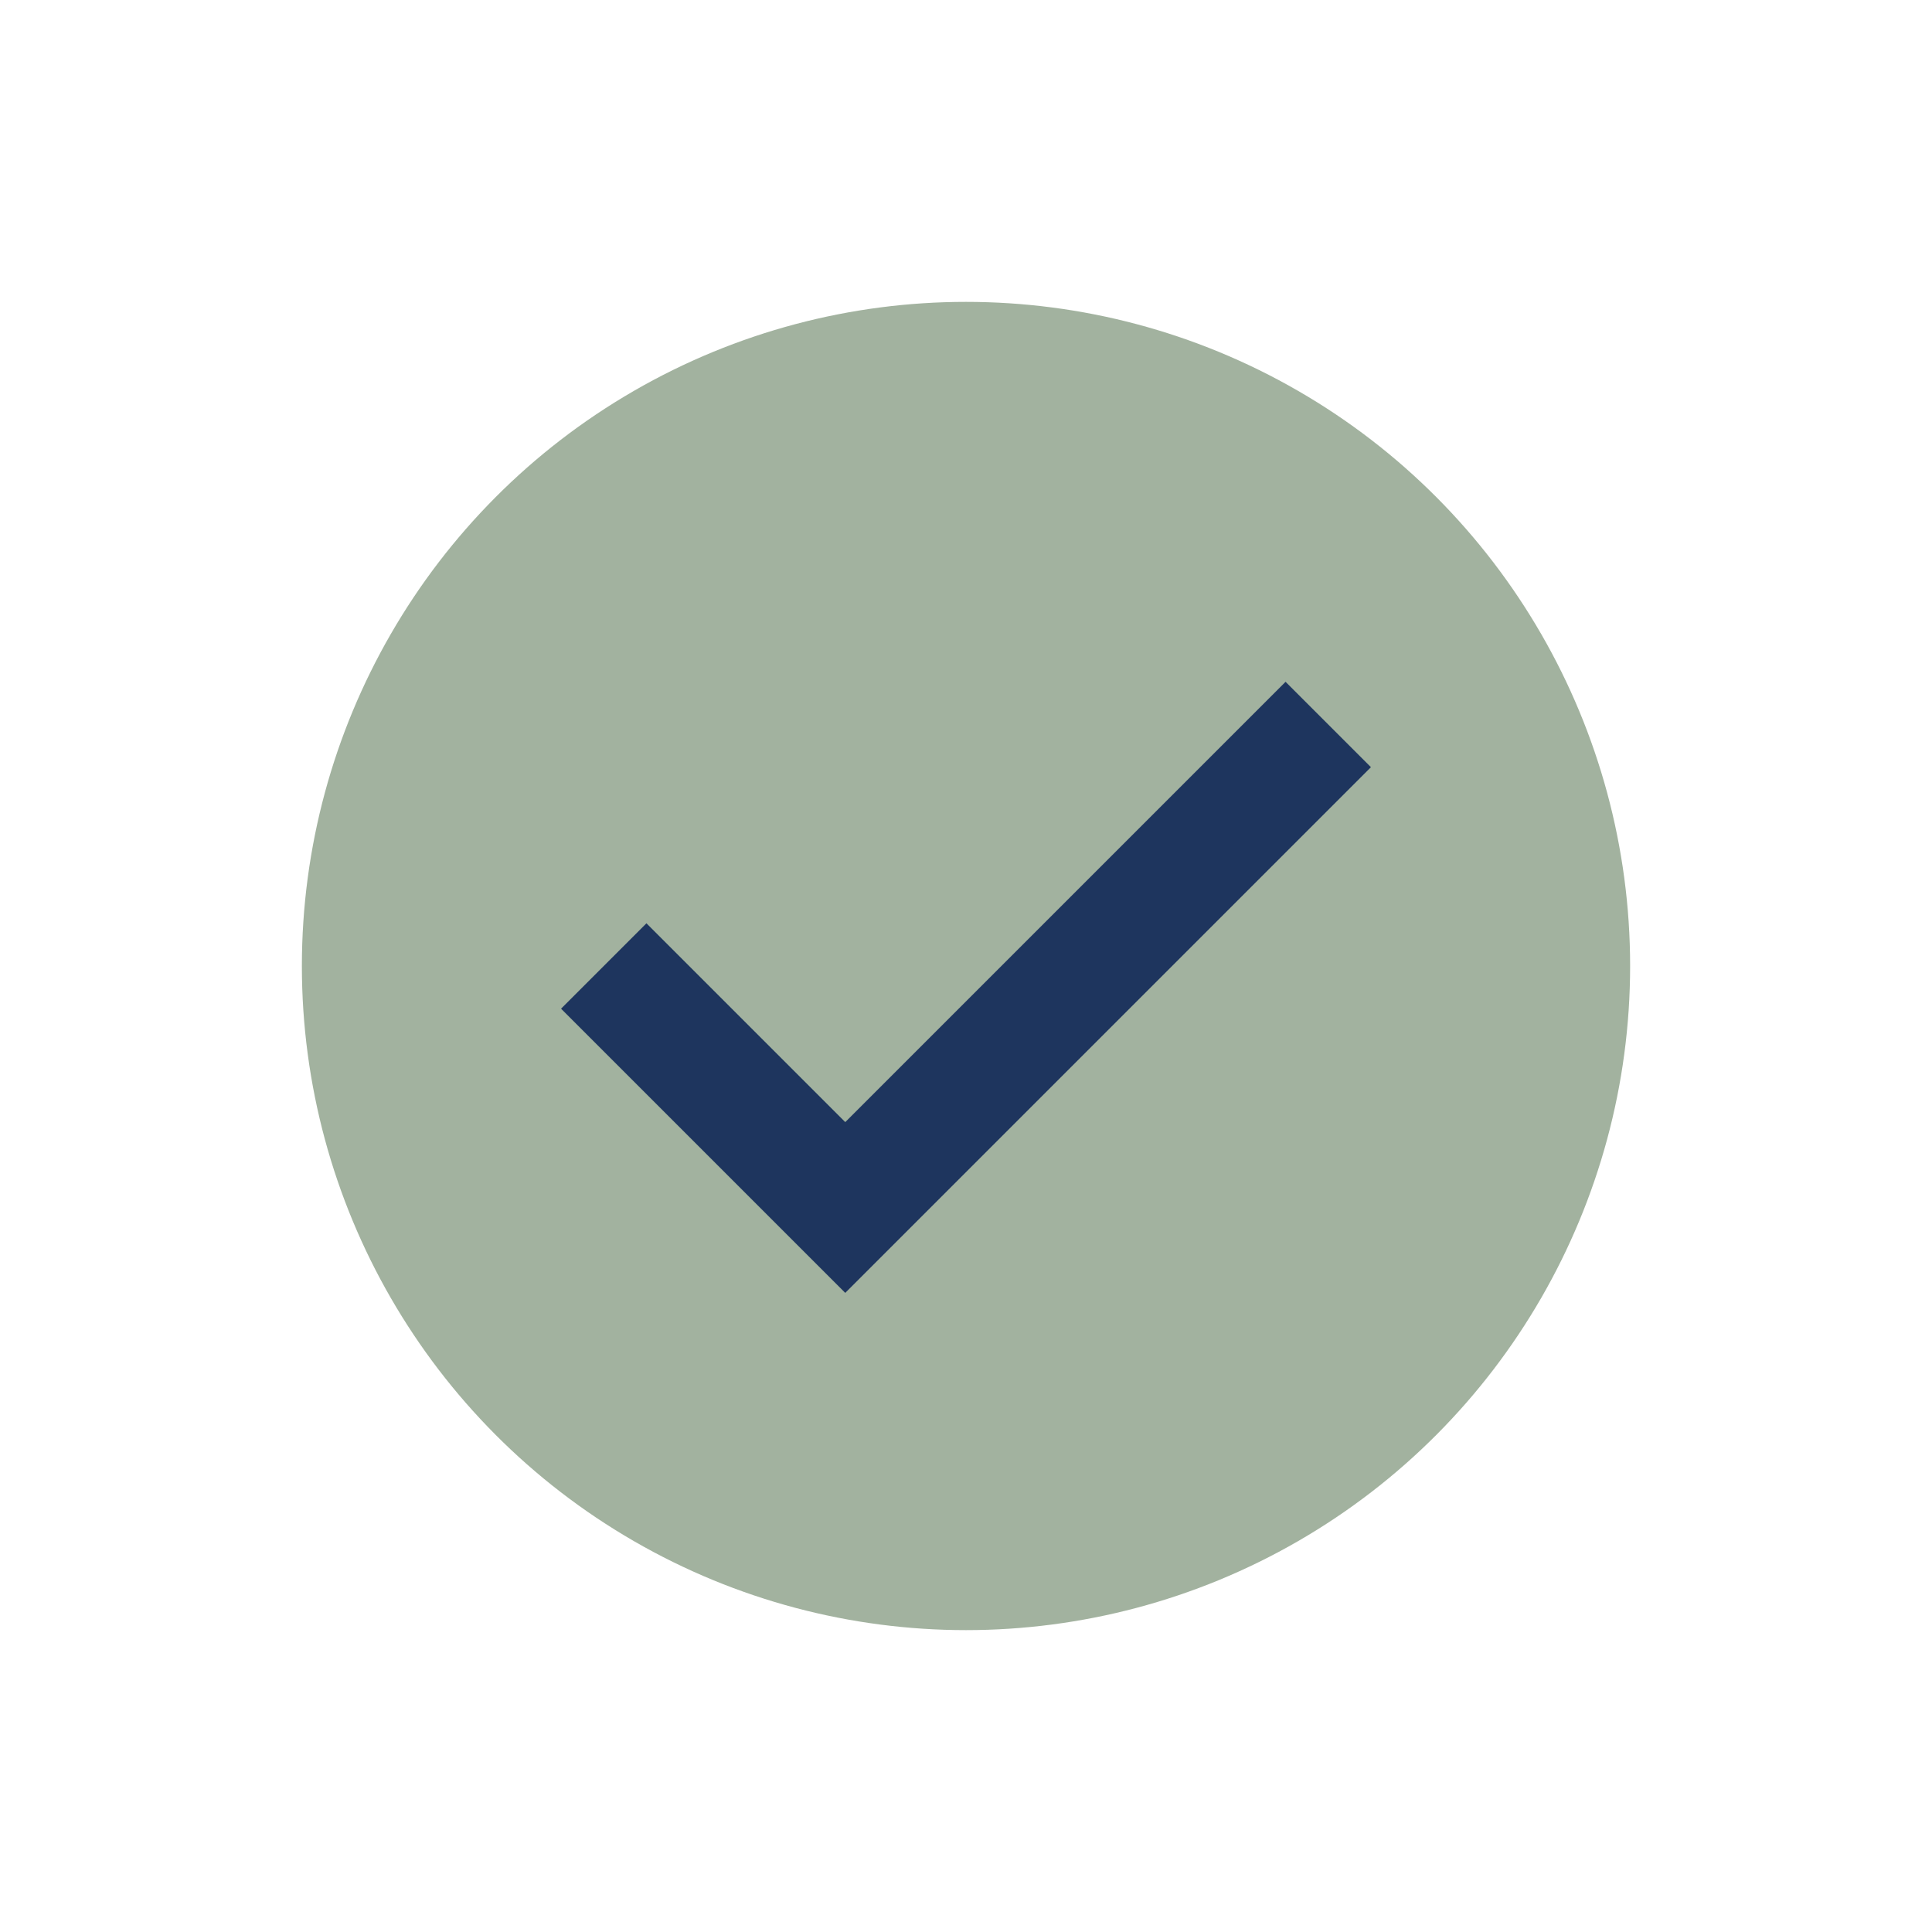 <?xml version="1.0" encoding="UTF-8"?>
<svg xmlns="http://www.w3.org/2000/svg" width="32" height="32" viewBox="0 0 32 32"><circle cx="16" cy="16" r="11" fill="#A2B29F"/><path d="M10 16l4 4 8-8" fill="none" stroke="#1E355E" stroke-width="2"/></svg>